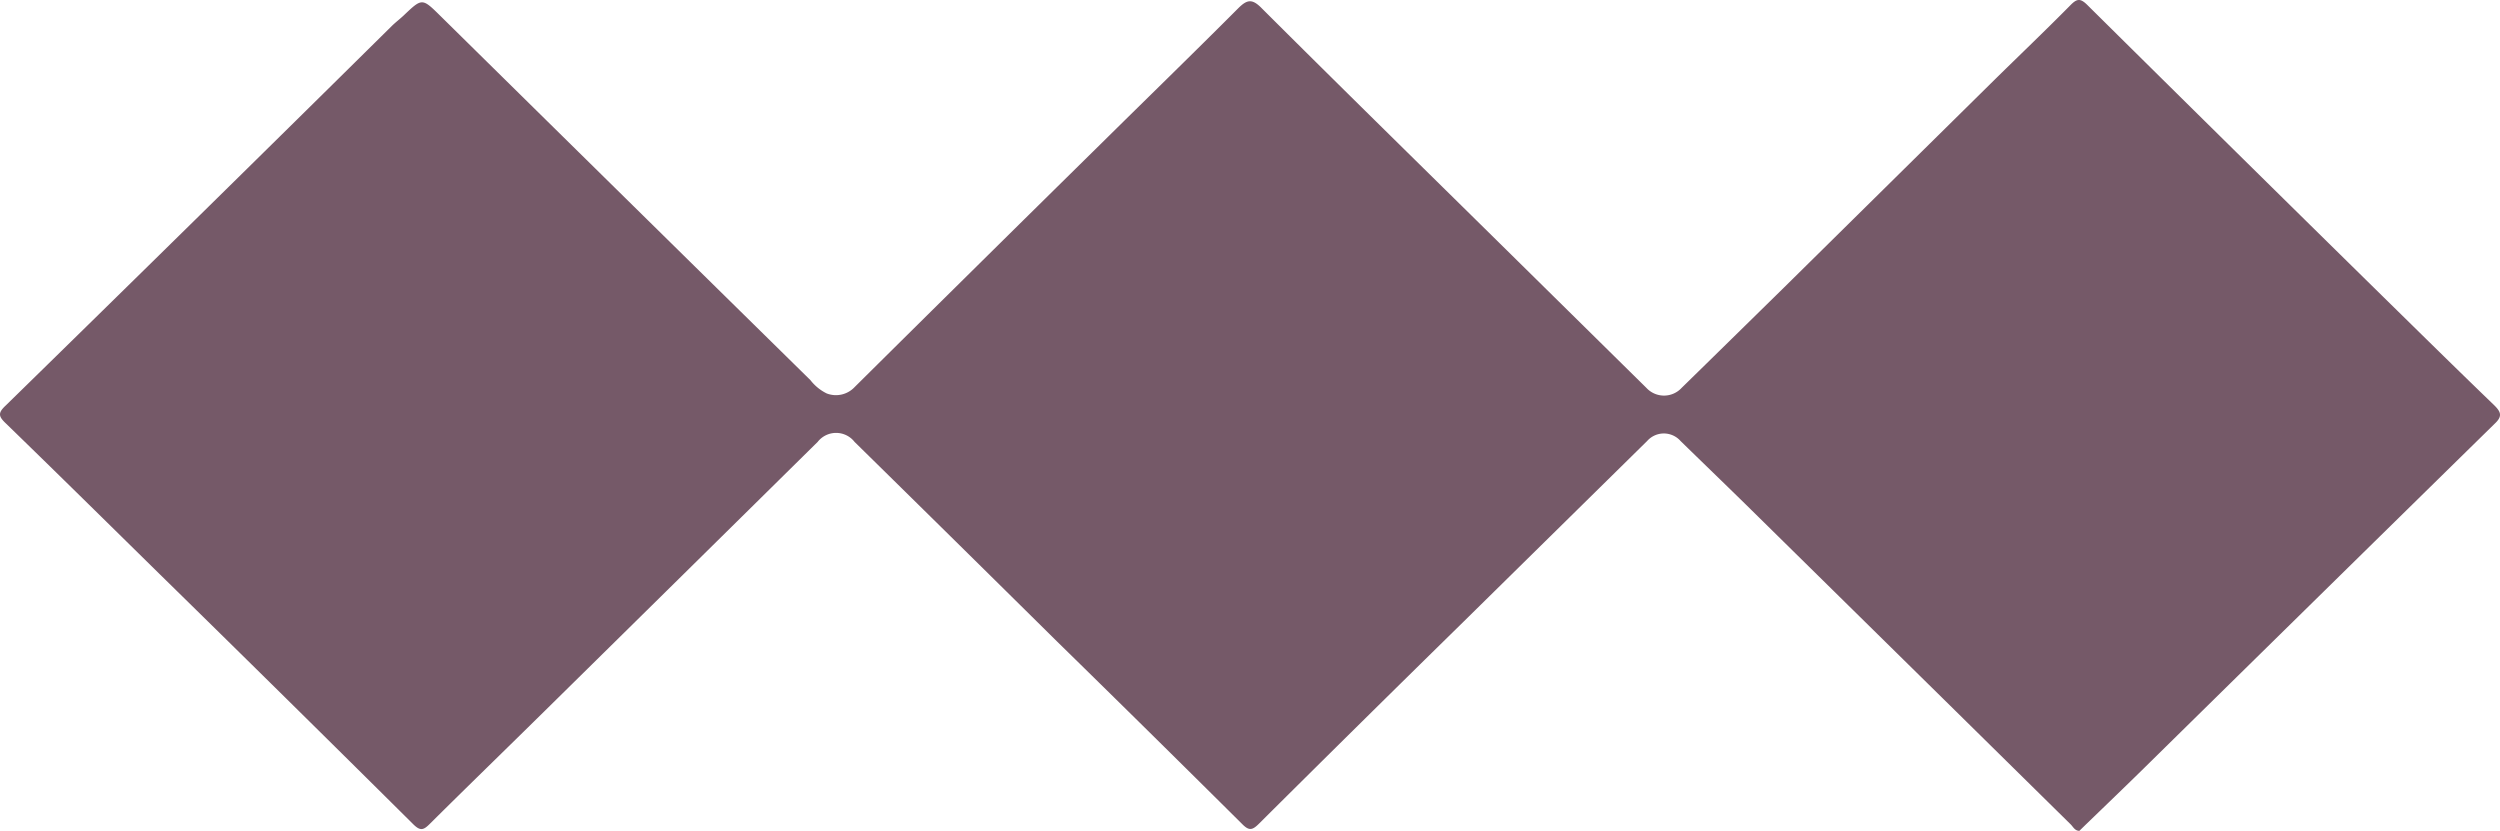 <svg xmlns="http://www.w3.org/2000/svg" width="143.933" height="47.834" viewBox="0 0 143.933 47.834">
  <path id="Path_125" data-name="Path 125" d="M204.254,139.331c-.257,0-.36-.231-.494-.366l-6.966-6.863-11.8-11.614c-1.226-1.2-2.465-2.395-3.7-3.6a1.284,1.284,0,0,0-1.926,0l-10.587,10.42q-5.894,5.778-11.775,11.627c-.372.366-.565.4-.957,0-3.531-3.506-7.062-6.992-10.632-10.484q-5.843-5.778-11.679-11.512a1.348,1.348,0,0,0-2.125,0q-7.865,7.762-15.736,15.512c-2.189,2.157-4.4,4.3-6.587,6.472-.353.353-.539.443-.95.039q-7.268-7.217-14.574-14.375c-2.966-2.915-5.926-5.836-8.911-8.732-.4-.385-.443-.584,0-1q11.165-10.915,22.285-21.906c.205-.193.43-.366.642-.565,1.066-1.014,1.059-1.008,2.132.051q10.632,10.478,21.284,20.95a2.683,2.683,0,0,0,.937.764,1.477,1.477,0,0,0,1.612-.372q7.062-7,14.125-13.952c2.645-2.613,5.316-5.207,7.942-7.839.514-.514.809-.591,1.38,0,4.359,4.347,8.757,8.661,13.143,12.982l8.989,8.86a1.38,1.38,0,0,0,2.029,0c1.926-1.881,3.852-3.775,5.778-5.663L199.24,96.218c1.5-1.477,3.024-2.928,4.494-4.417.36-.366.559-.43.963-.032q8.533,8.449,17.1,16.866c2.106,2.067,4.205,4.135,6.33,6.183.4.392.5.642.039,1.072q-10.151,9.958-20.237,19.878c-1.1,1.079-2.209,2.144-3.313,3.21Z" transform="translate(-84.538 -91.497)" fill="#755968"/>
</svg>

